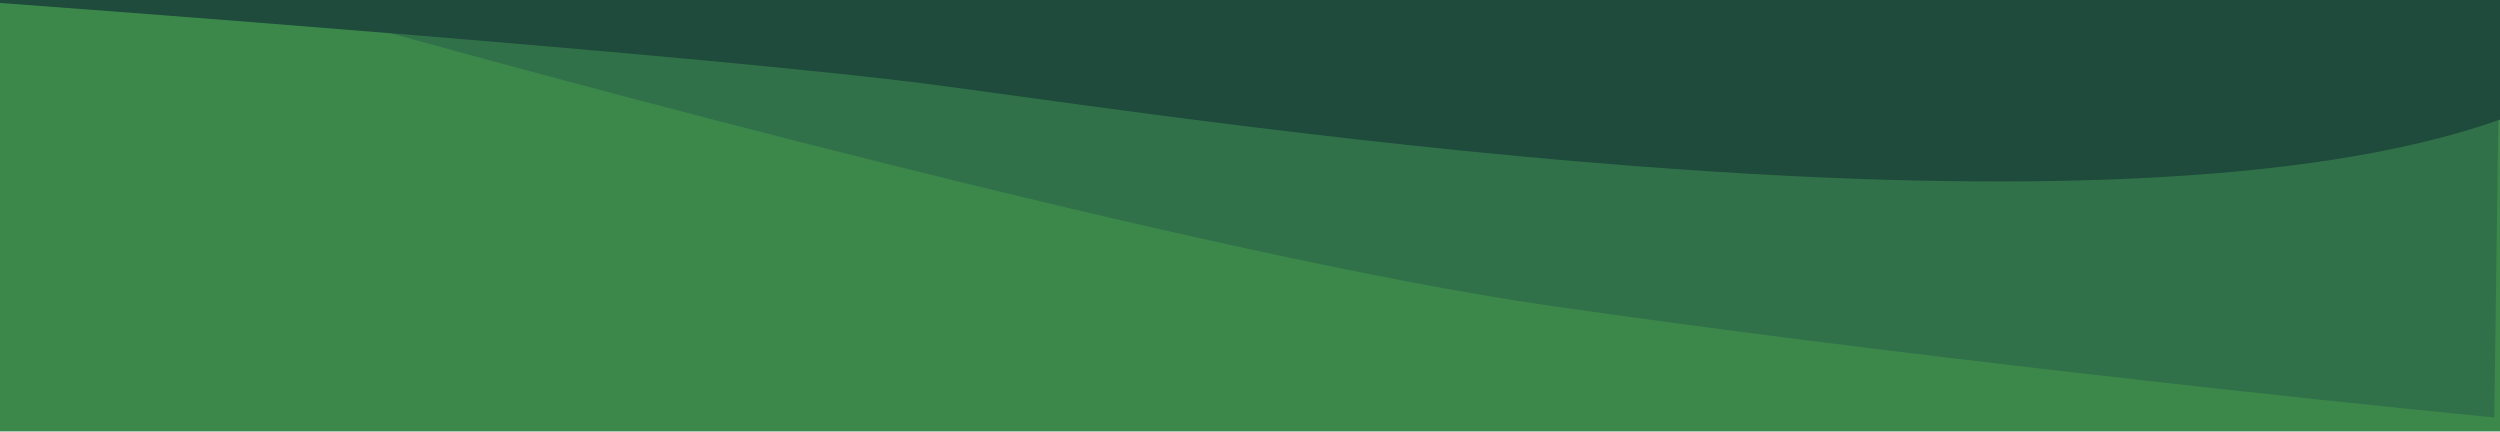 <svg version="1.2" xmlns="http://www.w3.org/2000/svg" viewBox="0 0 1440 249" width="1440" height="249">
	<title>Grafism (3)-svg</title>
	<style>
		.s0 { fill: #3c884b } 
		.s1 { fill: #317149 } 
		.s2 { fill: #1e4b3b } 
	</style>
	<path id="Layer" class="s0" d="m1440 248.5h-1440v-249h1440z"/>
	<path id="Layer" class="s1" d="m889.9 175.7c-192.2-28-570-129.1-734.9-176.2h1285l-3.3 241c-102.2-9.9-354.6-36.9-546.8-64.8z"/>
	<path id="Layer" class="s2" d="m543.8 49.6c173.4 23.4 671.8 99 896.2 19.3v-69.4h-1440v2.2c0 0 412.8 30.1 543.8 47.9z"/>
</svg>